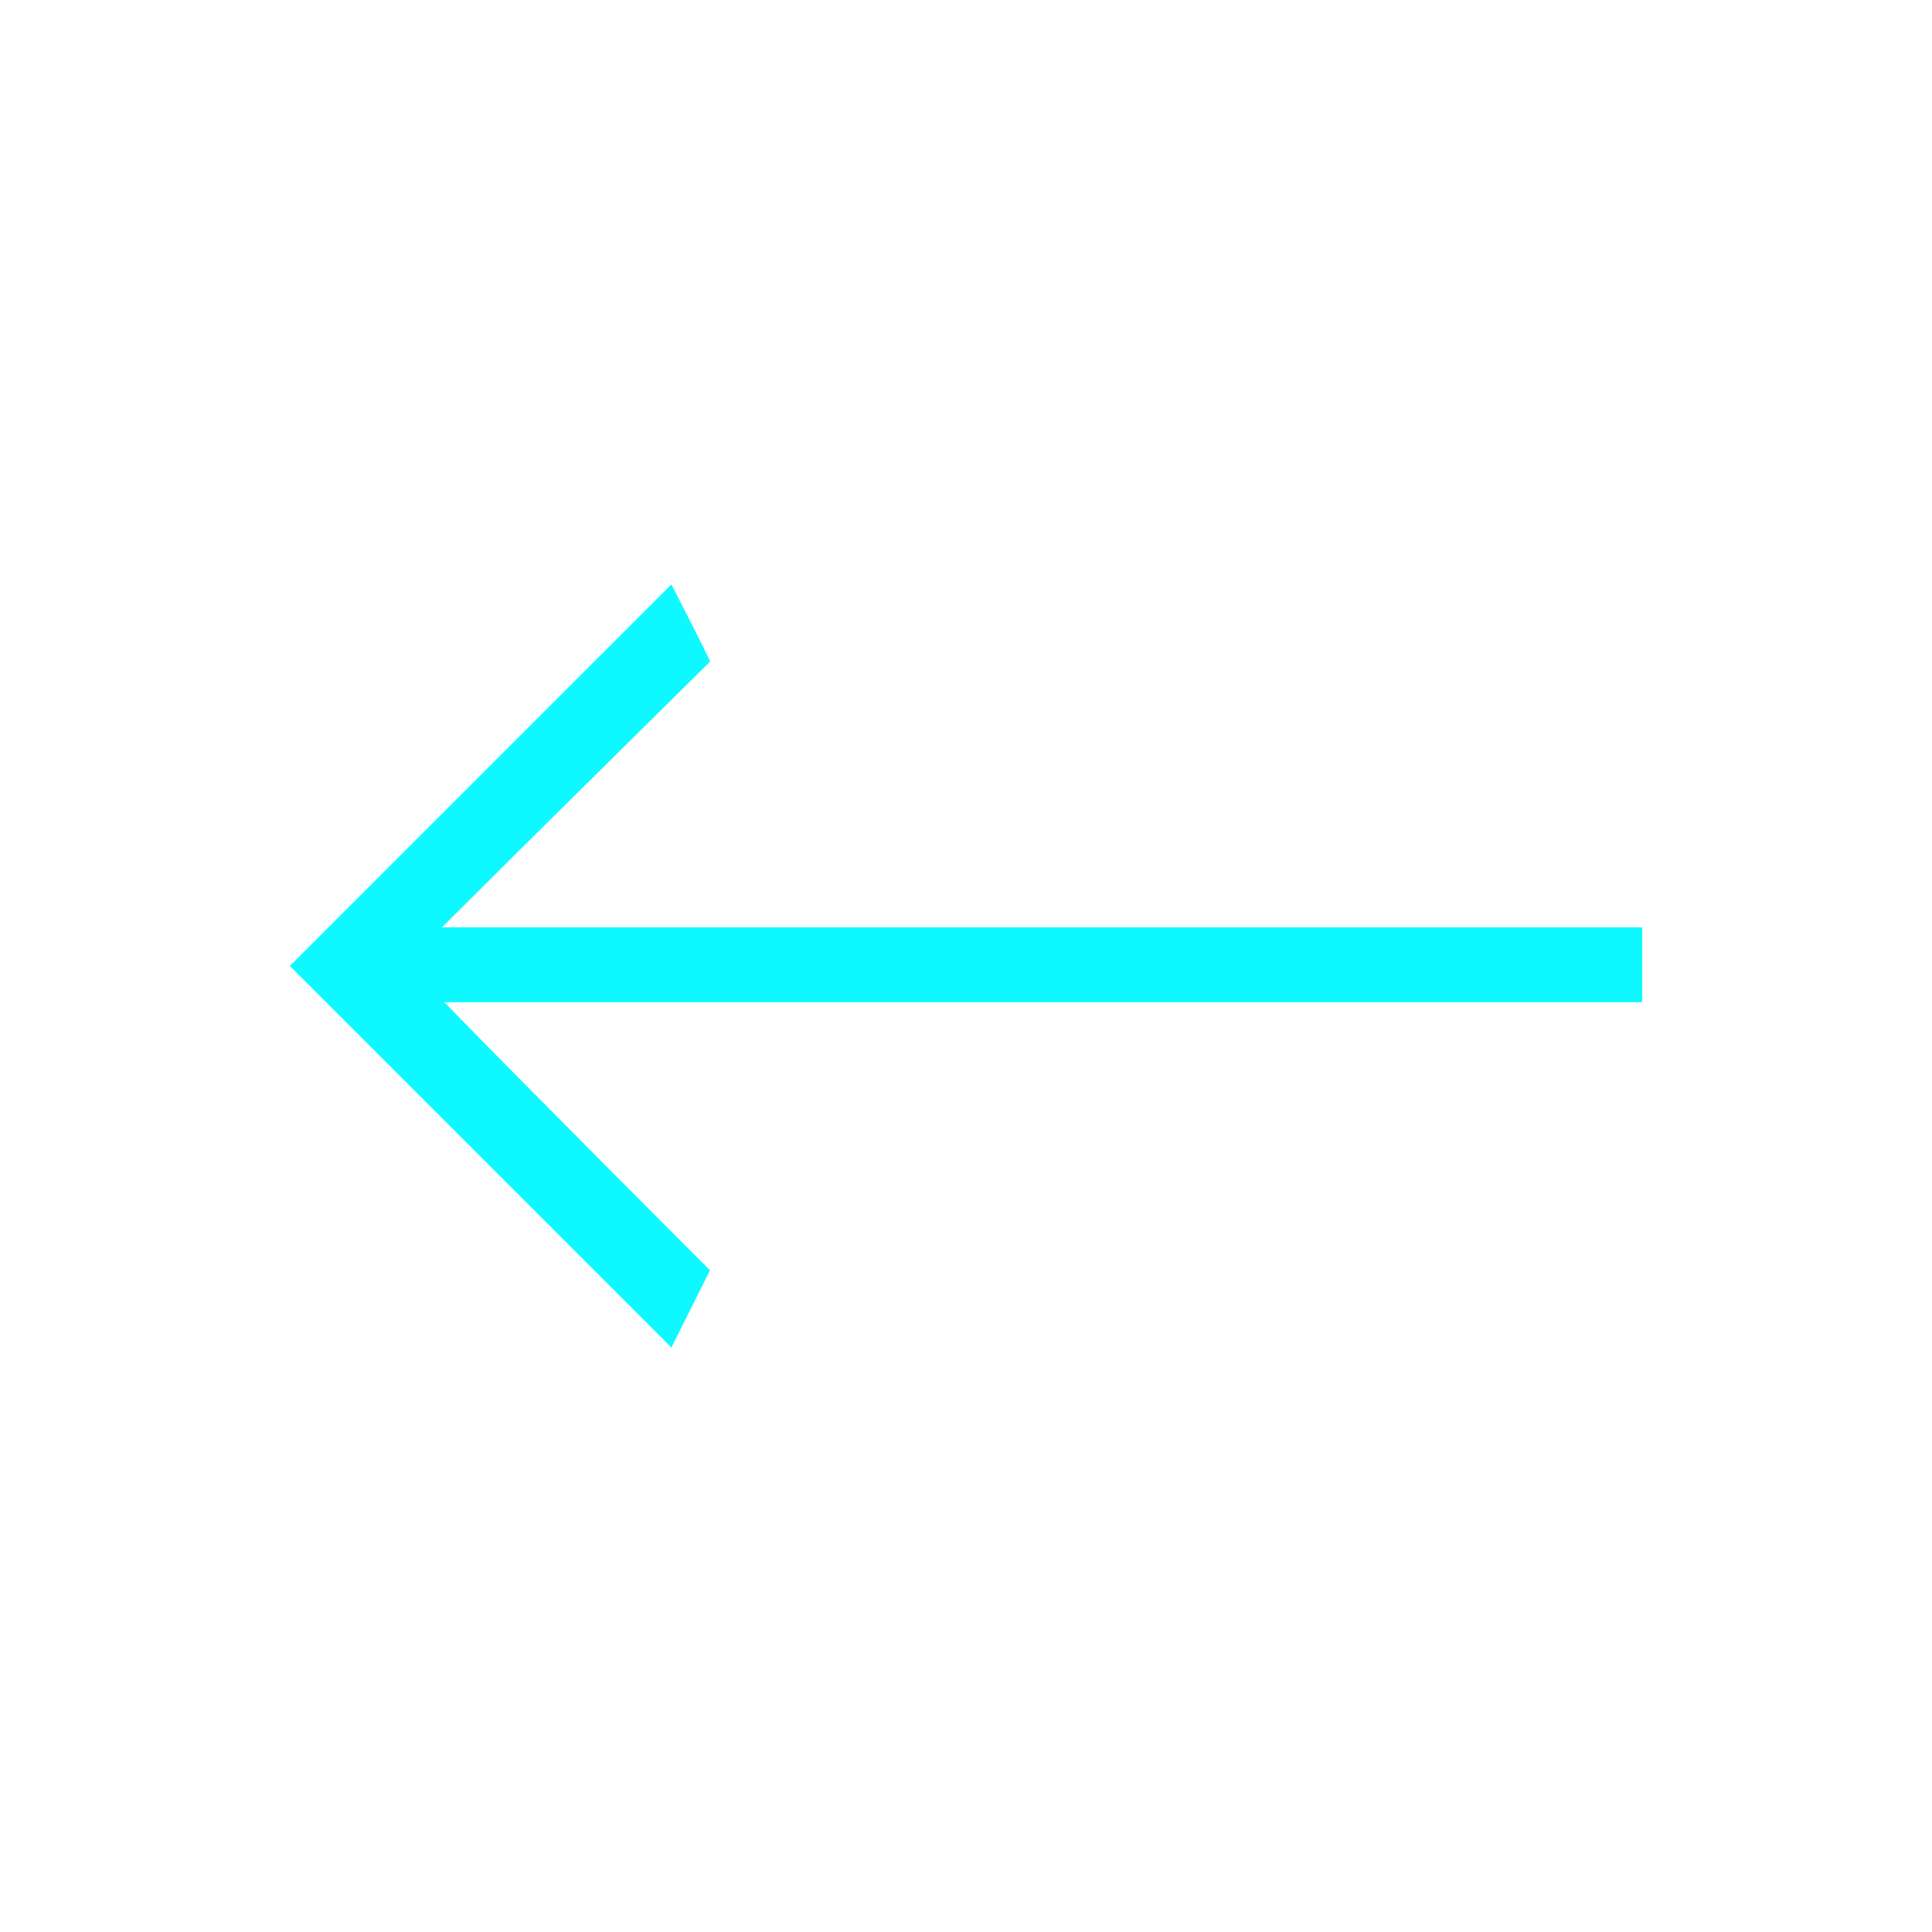 <?xml version="1.0" encoding="utf-8"?>
<!-- Generator: Adobe Illustrator 21.1.0, SVG Export Plug-In . SVG Version: 6.00 Build 0)  -->
<!DOCTYPE svg PUBLIC "-//W3C//DTD SVG 1.1//EN" "http://www.w3.org/Graphics/SVG/1.1/DTD/svg11.dtd">
<svg version="1.1" id="Layer_1" xmlns:x="http://ns.adobe.com/Extensibility/1.0/" xmlns:i="http://ns.adobe.com/AdobeIllustrator/10.0/" xmlns:graph="http://ns.adobe.com/Graphs/1.0/"
	 xmlns="http://www.w3.org/2000/svg" xmlns:xlink="http://www.w3.org/1999/xlink" x="0px" y="0px" viewBox="0 0 80 80"
	 style="enable-background:new 0 0 80 80;" xml:space="preserve">
<style type="text/css">
	.st0{fill-rule:evenodd;clip-rule:evenodd;fill:#0DF9FF;}
</style>
<switch>
	<g i:extraneous="self">
		<g id="previous_1_">
			<g>
				<path class="st0" d="M68,38.4H18.3c3.4-3.4,11.1-11,11.1-11c0-0.1-1.6-3.2-1.6-3.2L12,40l15.8,15.8c0,0,1.6-3.2,1.6-3.2
					c0,0-7.7-7.7-11-11.1H68V38.4z"/>
			</g>
		</g>
	</g>
</switch>
</svg>

